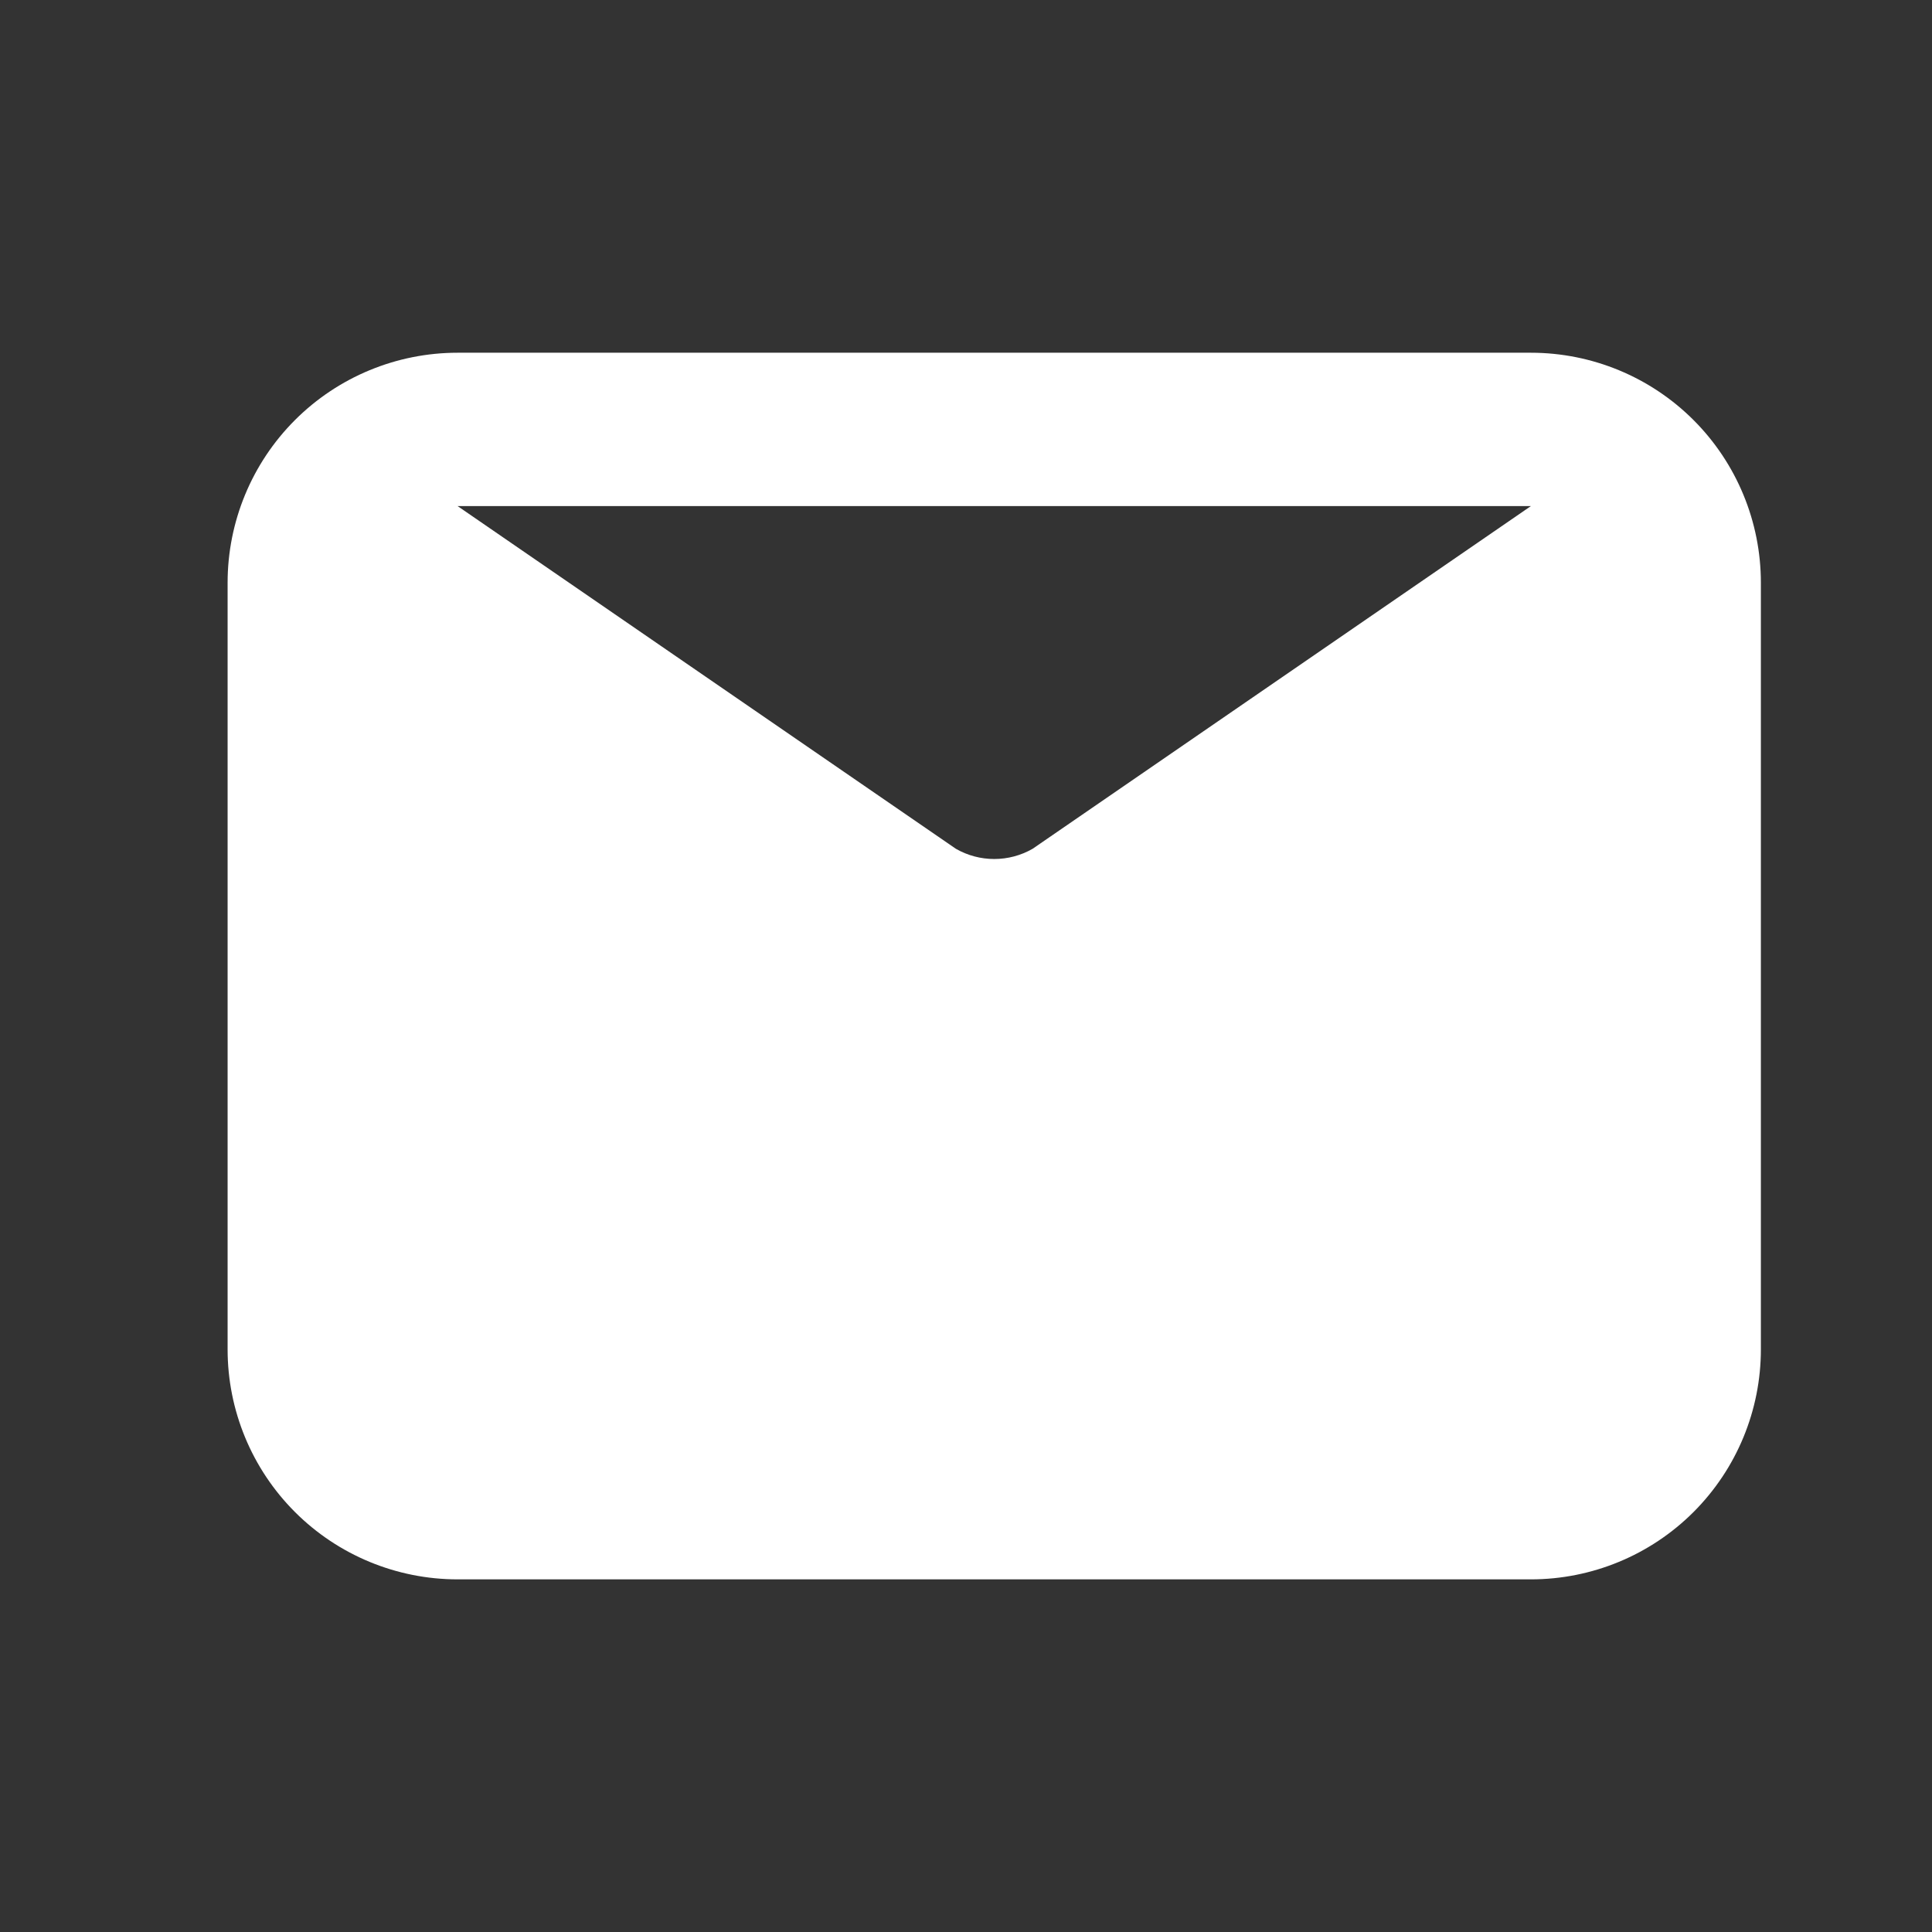 <svg width="21" height="21" viewBox="0 0 21 21" fill="none" xmlns="http://www.w3.org/2000/svg">
<rect x="0" y="0" width="21" height="21" fill="#333333" stroke="none"/>
<path d="M16.64 3.834H4.974C4.311 3.834 3.675 4.097 3.206 4.566C2.737 5.035 2.474 5.671 2.474 6.334V14.667C2.474 15.33 2.737 15.966 3.206 16.435C3.675 16.904 4.311 17.167 4.974 17.167H16.64C17.303 17.167 17.939 16.904 18.408 16.435C18.877 15.966 19.14 15.33 19.14 14.667V6.334C19.14 5.671 18.877 5.035 18.408 4.566C17.939 4.097 17.303 3.834 16.64 3.834ZM16.64 5.501L11.224 9.226C11.097 9.299 10.953 9.337 10.807 9.337C10.661 9.337 10.517 9.299 10.39 9.226L4.974 5.501H16.64Z" fill="white"/>
</svg>
